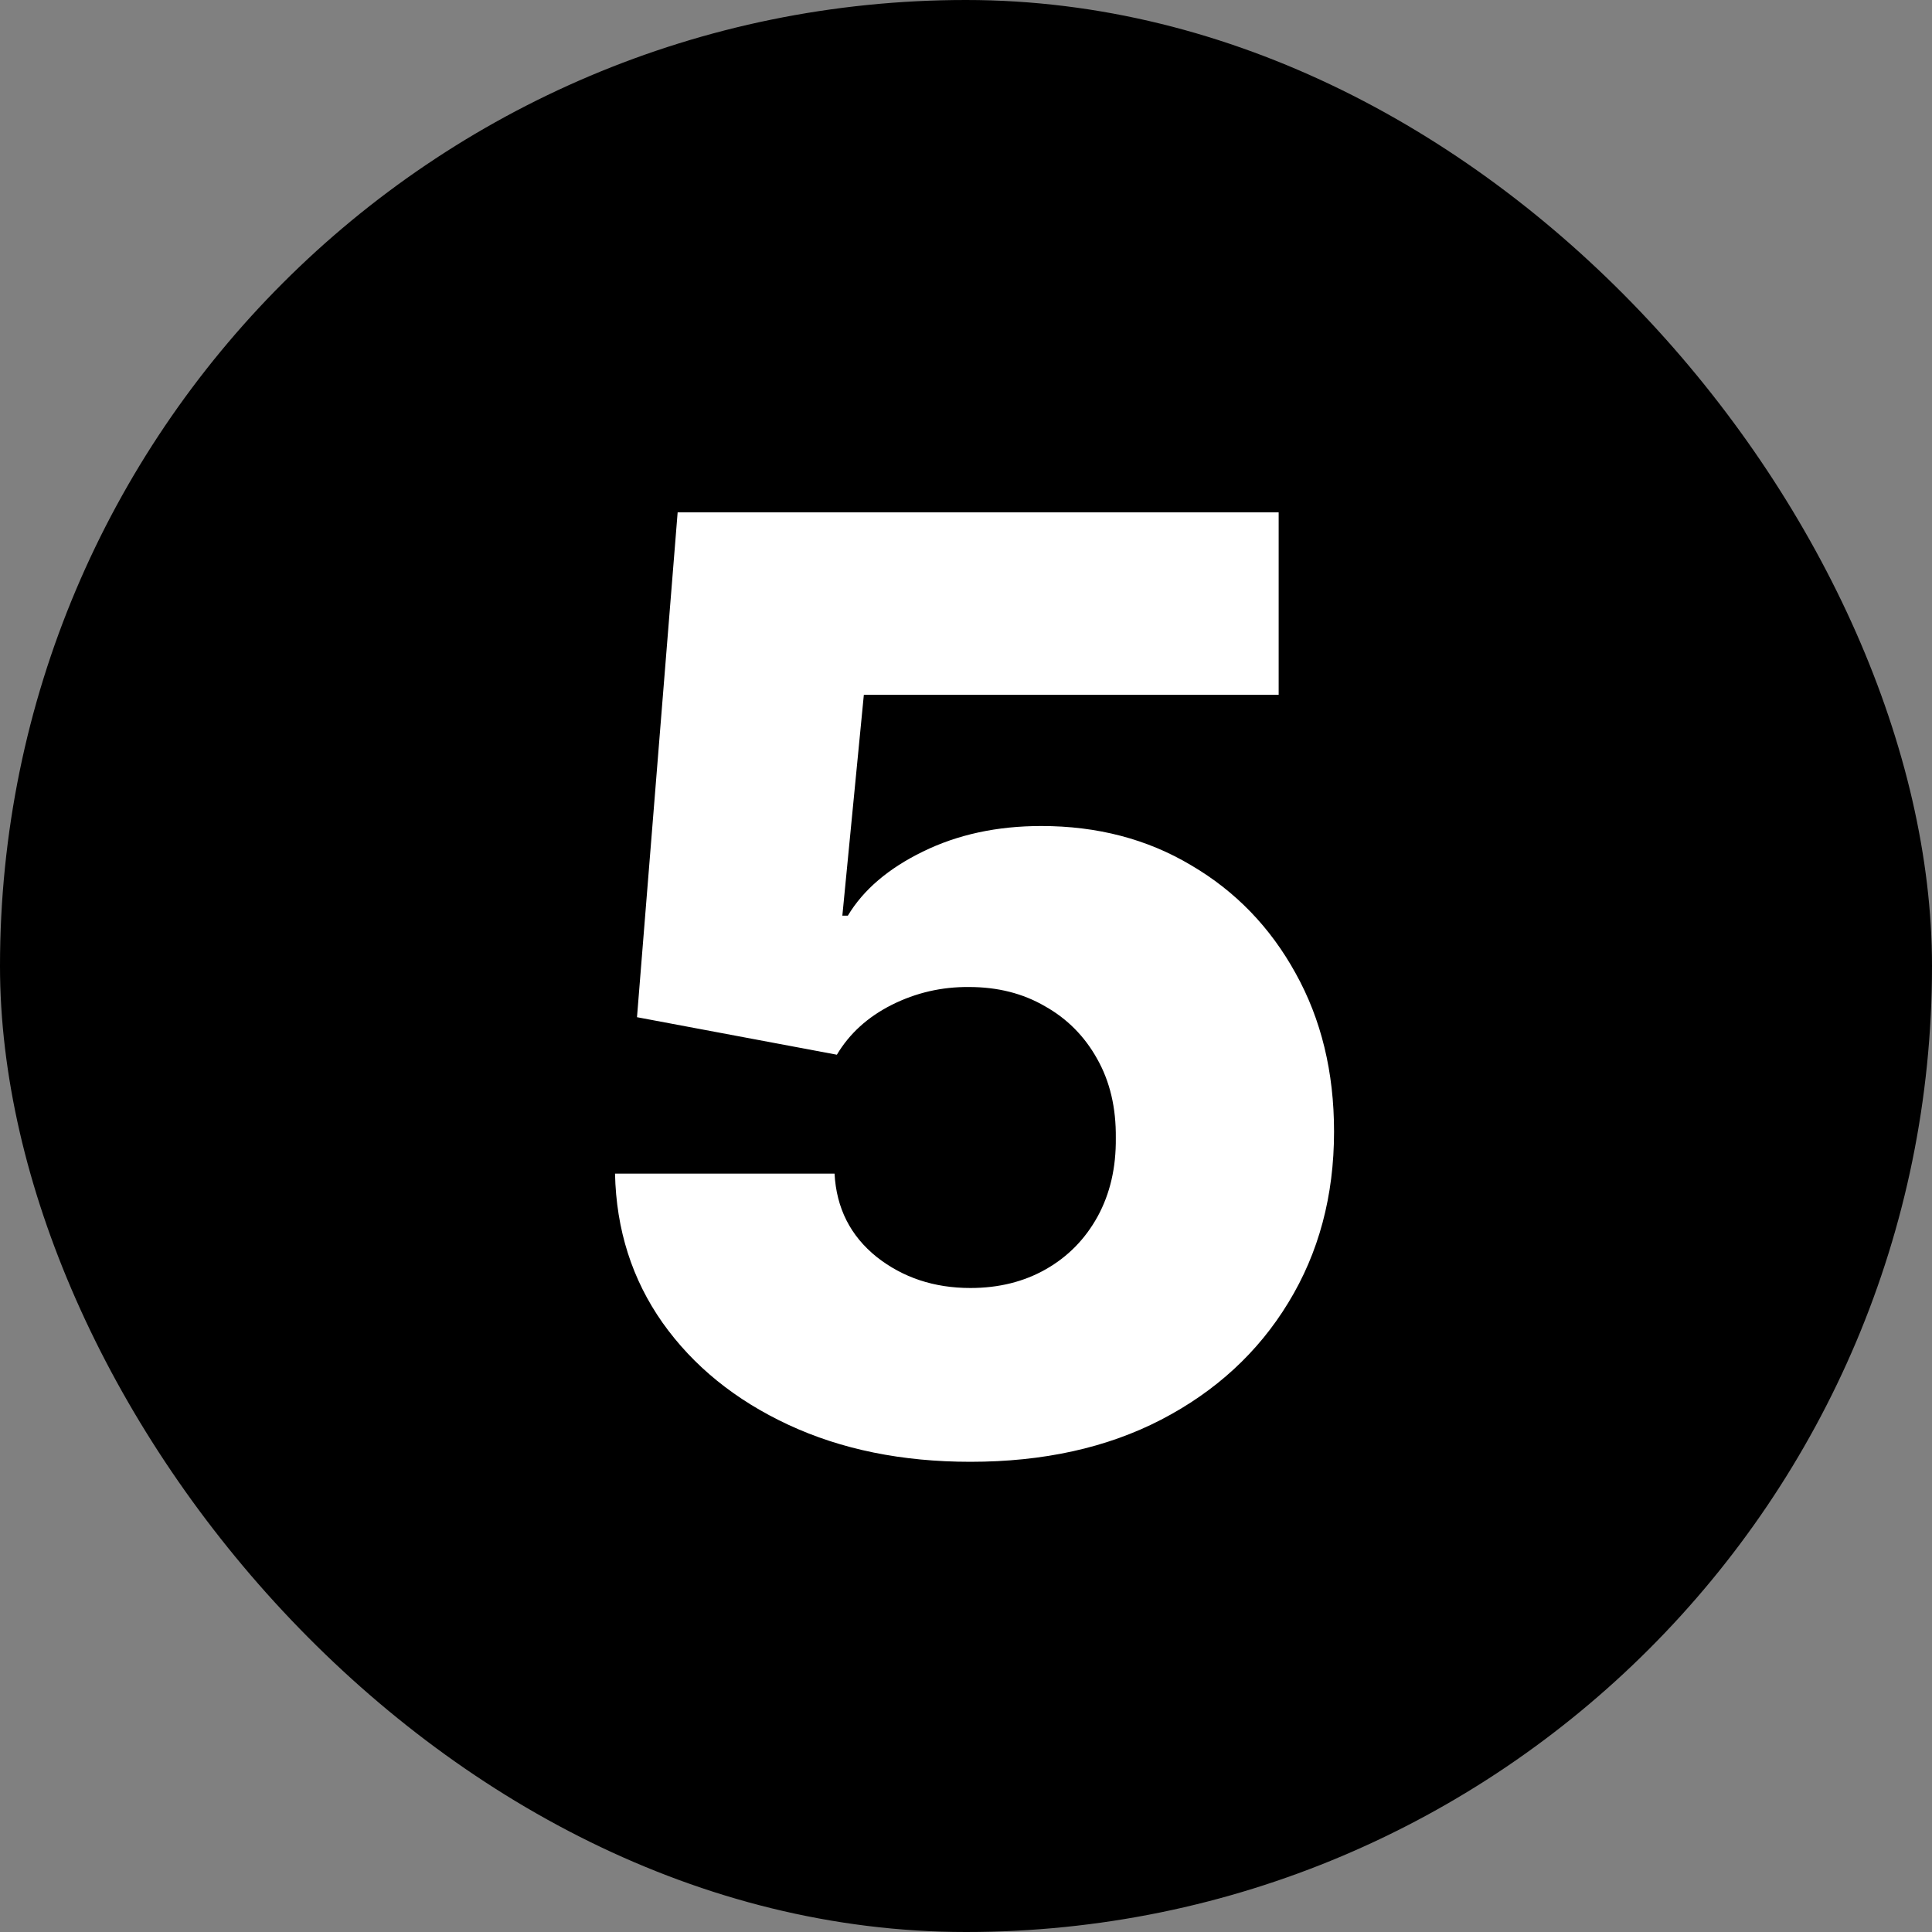 <svg width="24" height="24" viewBox="0 0 24 24" fill="none" xmlns="http://www.w3.org/2000/svg">
<rect x="0" y="0" width="24" height="24" fill="#808080" stroke="none"/>
<rect width="24" height="24" rx="12" fill="black"/>
<path d="M12.055 18.159C11.206 18.159 10.452 18.006 9.793 17.699C9.134 17.392 8.613 16.97 8.231 16.432C7.852 15.894 7.655 15.277 7.64 14.579H10.367C10.39 15.008 10.564 15.352 10.89 15.614C11.216 15.871 11.604 16 12.055 16C12.407 16 12.72 15.922 12.992 15.767C13.265 15.612 13.479 15.394 13.634 15.114C13.79 14.829 13.865 14.504 13.861 14.136C13.865 13.761 13.788 13.434 13.629 13.153C13.473 12.873 13.257 12.655 12.981 12.5C12.708 12.341 12.394 12.261 12.038 12.261C11.7 12.258 11.38 12.331 11.077 12.483C10.778 12.634 10.551 12.841 10.396 13.102L7.913 12.636L8.418 6.364H15.884V8.631H10.731L10.464 11.375H10.532C10.725 11.053 11.036 10.788 11.464 10.579C11.896 10.367 12.386 10.261 12.935 10.261C13.632 10.261 14.254 10.424 14.799 10.75C15.348 11.072 15.78 11.519 16.095 12.091C16.413 12.663 16.572 13.318 16.572 14.057C16.572 14.856 16.382 15.564 16.004 16.182C15.629 16.799 15.102 17.284 14.424 17.636C13.75 17.985 12.96 18.159 12.055 18.159Z" fill="white"/>
</svg>
